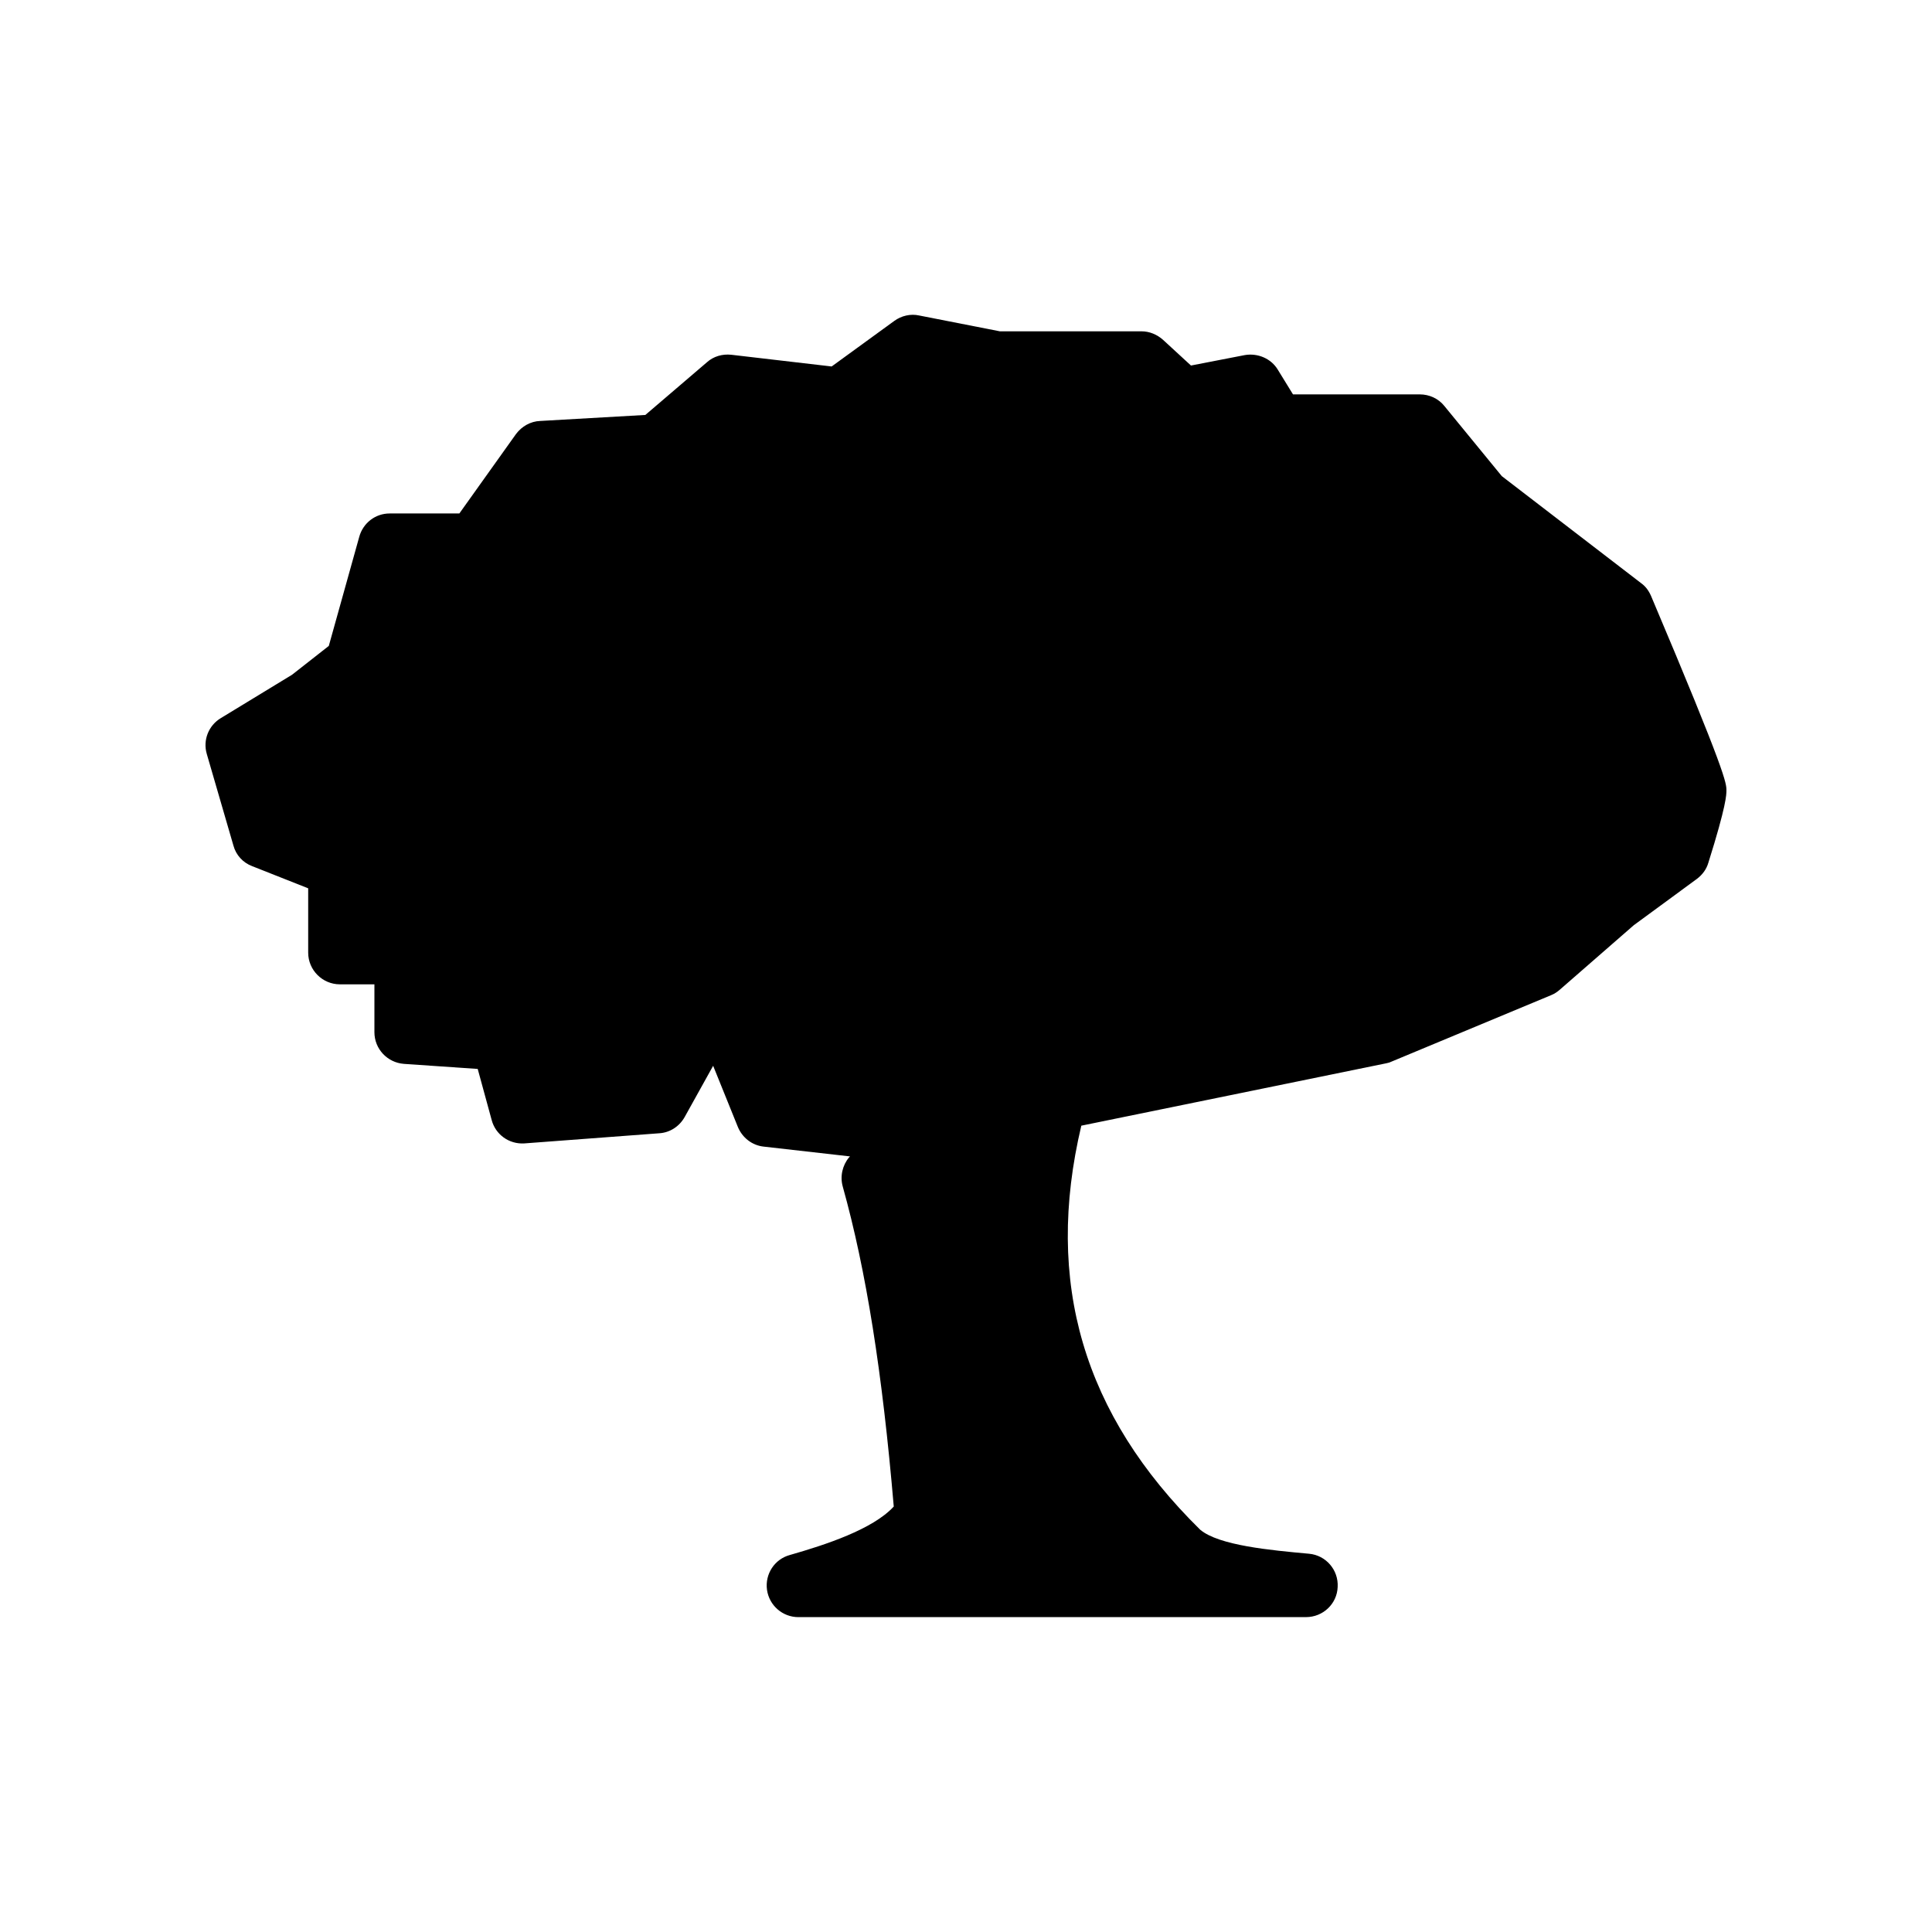 <?xml version="1.0" encoding="UTF-8"?>
<!-- Uploaded to: SVG Repo, www.svgrepo.com, Generator: SVG Repo Mixer Tools -->
<svg fill="#000000" width="800px" height="800px" version="1.1" viewBox="144 144 512 512" xmlns="http://www.w3.org/2000/svg">
 <path d="m601.52 353.48c0 1.09 0 3.945-4.785 19.145-0.504 1.762-1.594 3.191-3.023 4.281l-16.711 12.258-19.648 17.129c-0.672 0.586-1.426 1.09-2.266 1.426l-42.152 17.551c-0.504 0.25-1.008 0.418-1.512 0.504l-80.863 16.543c-9.824 41.48 0.504 76.578 31.488 107.06 4.953 4.199 18.727 5.457 28.887 6.383 4.449 0.418 7.809 4.281 7.559 8.816-0.168 4.449-3.863 7.977-8.398 7.977l-134.52 0.004c-4.199 0-7.727-3.106-8.312-7.223-0.586-4.199 2.016-8.145 6.047-9.238 9.406-2.688 22-6.801 27.543-12.848-3.023-35.52-7.305-62.555-13.52-84.809-0.754-2.688-0.082-5.625 1.68-7.727l0.25-0.25-22.922-2.602c-3.023-0.336-5.625-2.352-6.801-5.207l-6.551-16.207-7.559 13.602c-1.426 2.519-3.945 4.113-6.719 4.281l-35.77 2.688c-4.031 0.25-7.641-2.352-8.648-6.215l-3.695-13.52-19.566-1.344c-4.367-0.336-7.809-3.945-7.809-8.398v-12.68h-9.152c-4.617 0-8.398-3.777-8.398-8.398v-17.047l-14.863-5.879c-2.434-0.922-4.281-2.938-4.953-5.457l-7.055-24.266c-1.09-3.695 0.504-7.559 3.695-9.488l18.895-11.504 9.742-7.641 8.062-28.887c1.008-3.695 4.281-6.215 8.062-6.215h18.473l15.031-21.074c1.512-2.016 3.863-3.359 6.383-3.441l27.879-1.594 16.289-13.938c1.762-1.594 4.113-2.266 6.465-2.016l26.617 3.106 16.625-12.09c1.848-1.344 4.281-1.93 6.551-1.426l21.41 4.199h37.535c2.098 0 4.113 0.84 5.711 2.266l7.391 6.801 14.273-2.769c3.441-0.586 6.969 0.922 8.734 3.863l4.031 6.551h33.586c2.519 0 4.953 1.09 6.551 3.106l15.199 18.559 36.945 28.383c1.176 0.84 2.016 2.016 2.602 3.359 19.98 47.191 19.98 49.629 19.98 51.559z"/>
</svg>